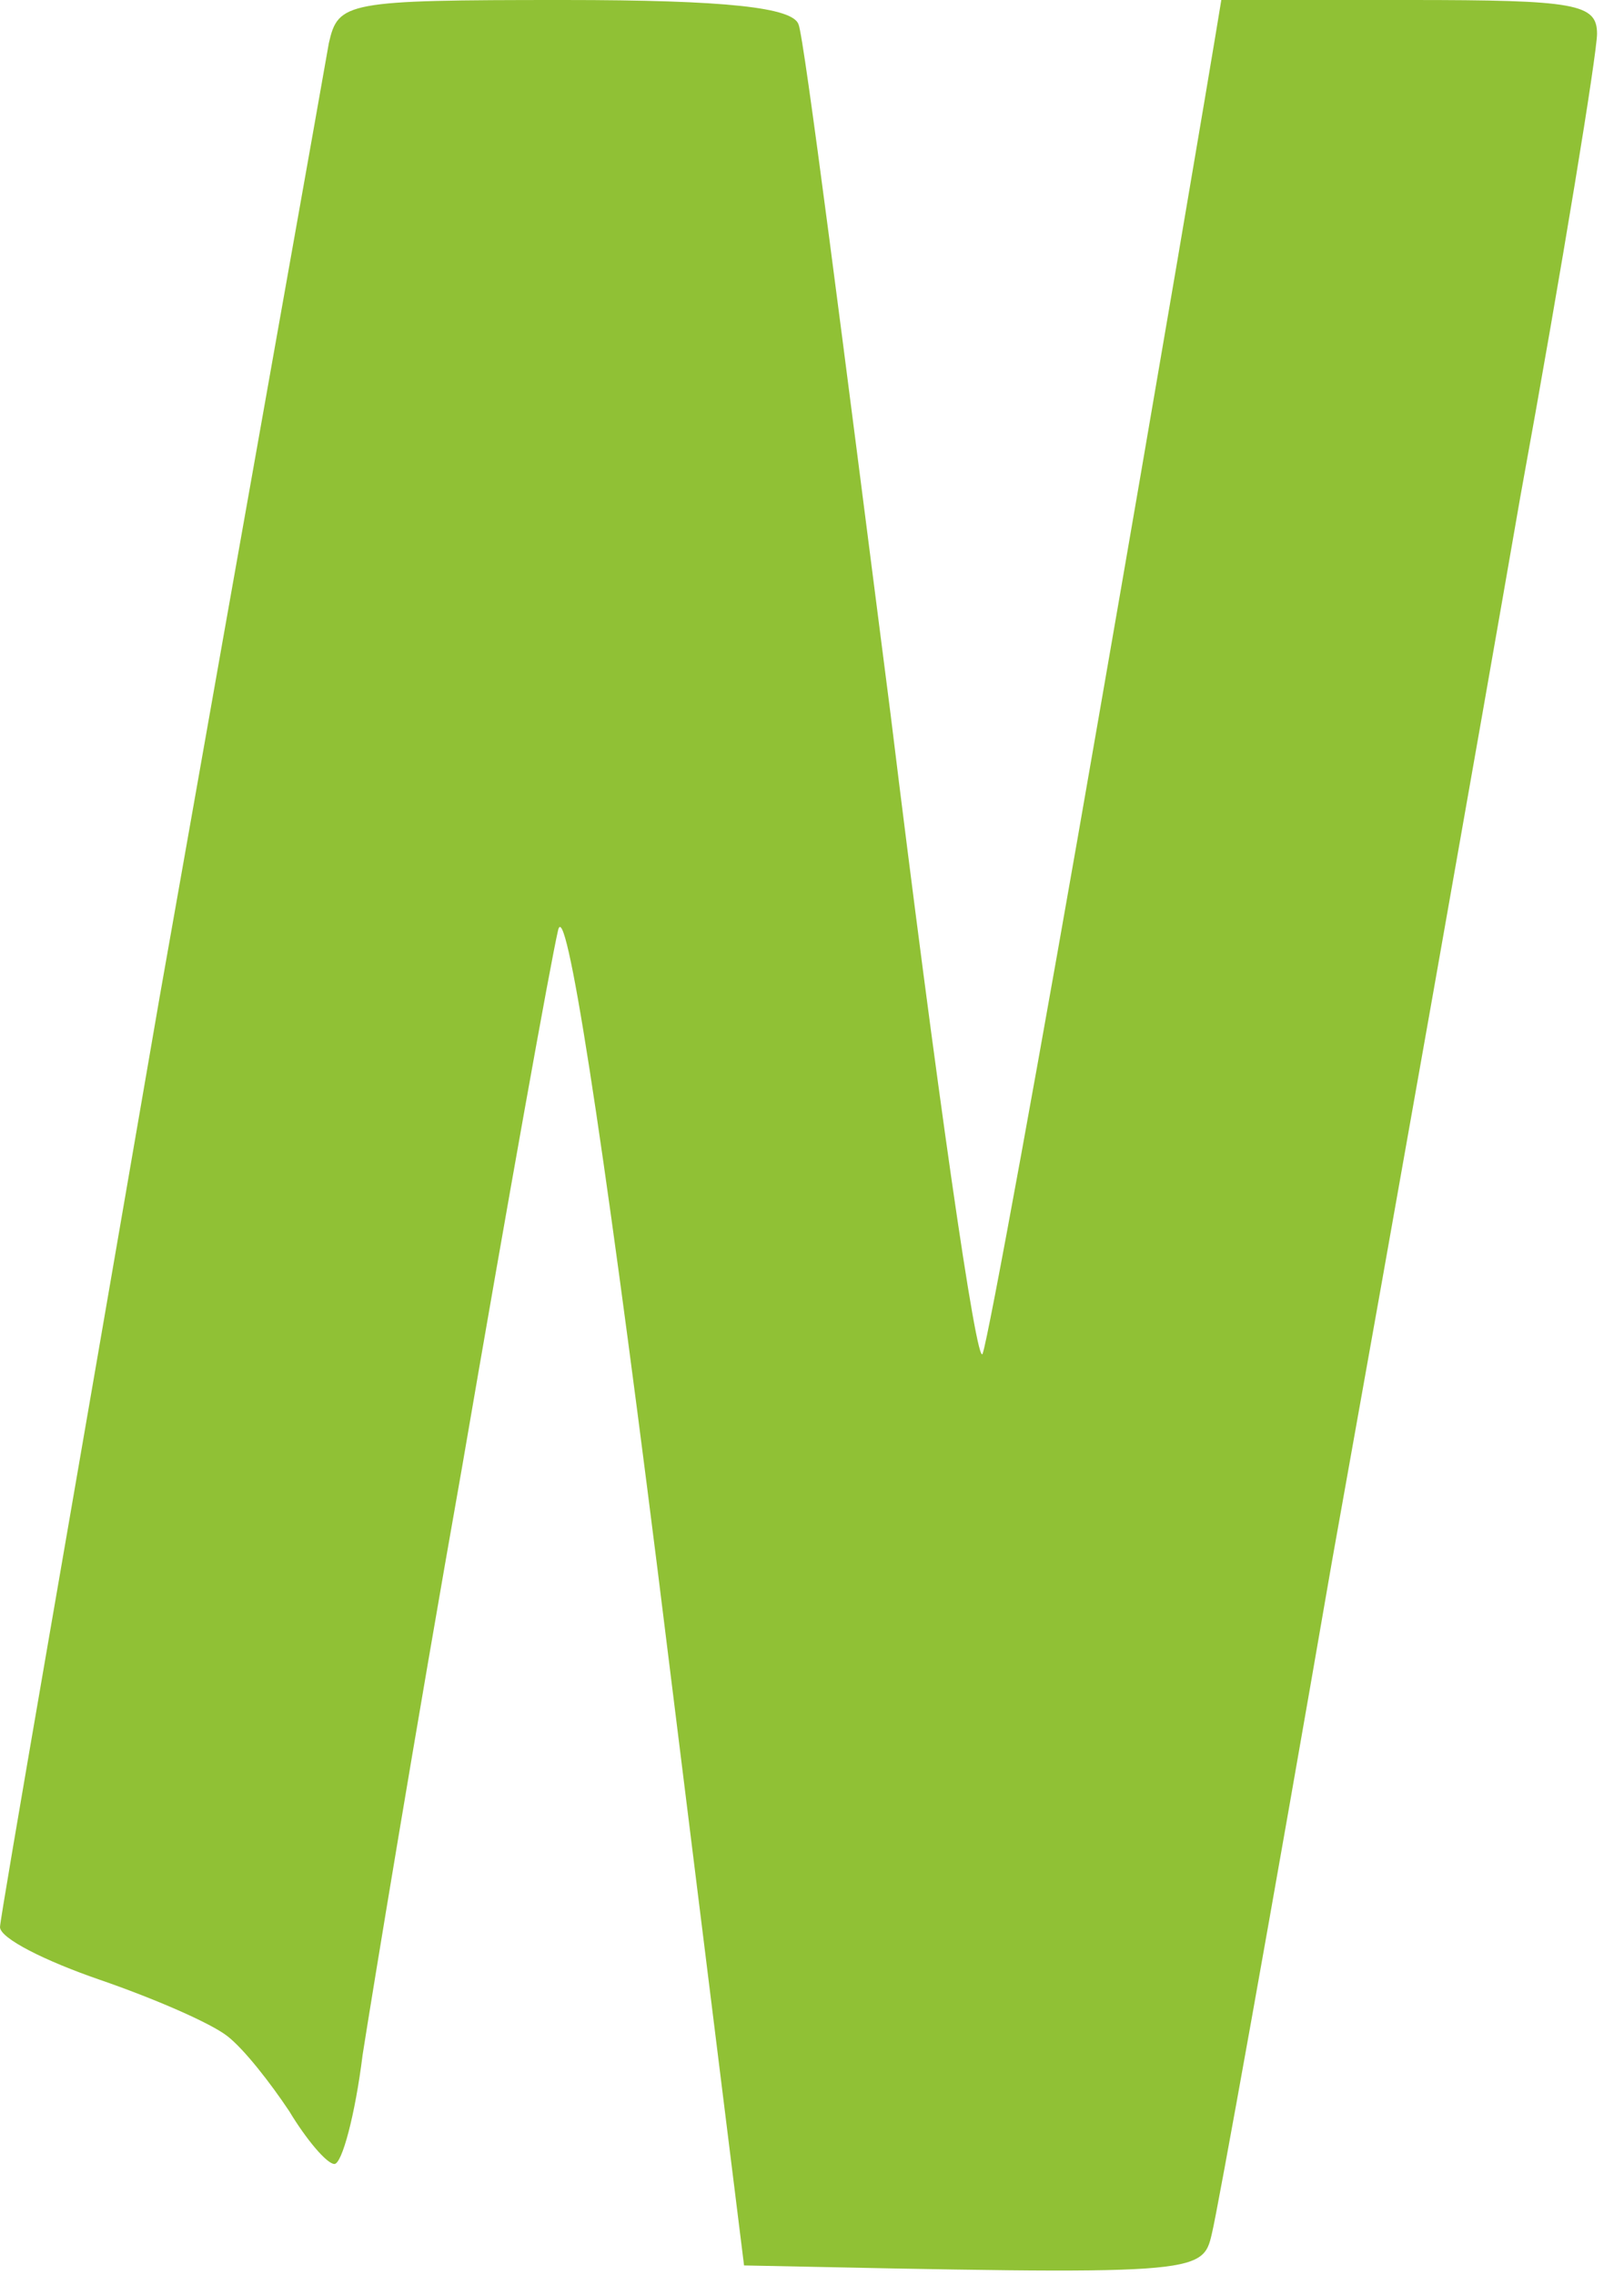 <?xml version="1.0" encoding="utf-8"?>
<svg xmlns="http://www.w3.org/2000/svg" fill="none" height="100%" overflow="visible" preserveAspectRatio="none" style="display: block;" viewBox="0 0 25 35" width="100%">
<path clip-rule="evenodd" d="M8.677 0C11.194 0 12.206 0.116 12.293 0.376C12.38 0.578 12.987 5.351 13.71 10.991C14.404 16.66 15.04 21.086 15.127 20.825C15.214 20.594 16.024 16.169 16.921 10.991C17.817 5.843 18.598 1.244 18.801 0H21.693C24.267 0 24.585 0.058 24.585 0.521C24.585 0.81 24.065 4.02 23.4 7.665C22.763 11.338 21.462 18.685 20.507 24.007C19.582 29.358 18.743 34.015 18.656 34.362C18.511 34.998 18.454 34.998 11.454 34.853L10.123 24.152C9.256 17.268 8.706 13.768 8.59 14.317C8.475 14.809 7.81 18.511 7.115 22.561C6.392 26.639 5.727 30.689 5.582 31.614C5.467 32.54 5.264 33.292 5.148 33.292C5.033 33.292 4.715 32.916 4.454 32.482C4.165 32.048 3.76 31.527 3.5 31.325C3.24 31.122 2.372 30.746 1.533 30.457C0.694 30.168 0 29.821 0 29.647C0 29.503 1.128 23.052 2.459 15.33C3.818 7.636 5.004 1.012 5.062 0.665C5.206 0.029 5.322 0 8.677 0Z" fill="#87BC24" fill-rule="evenodd" id="Path 3" opacity="0.92"/>
</svg>